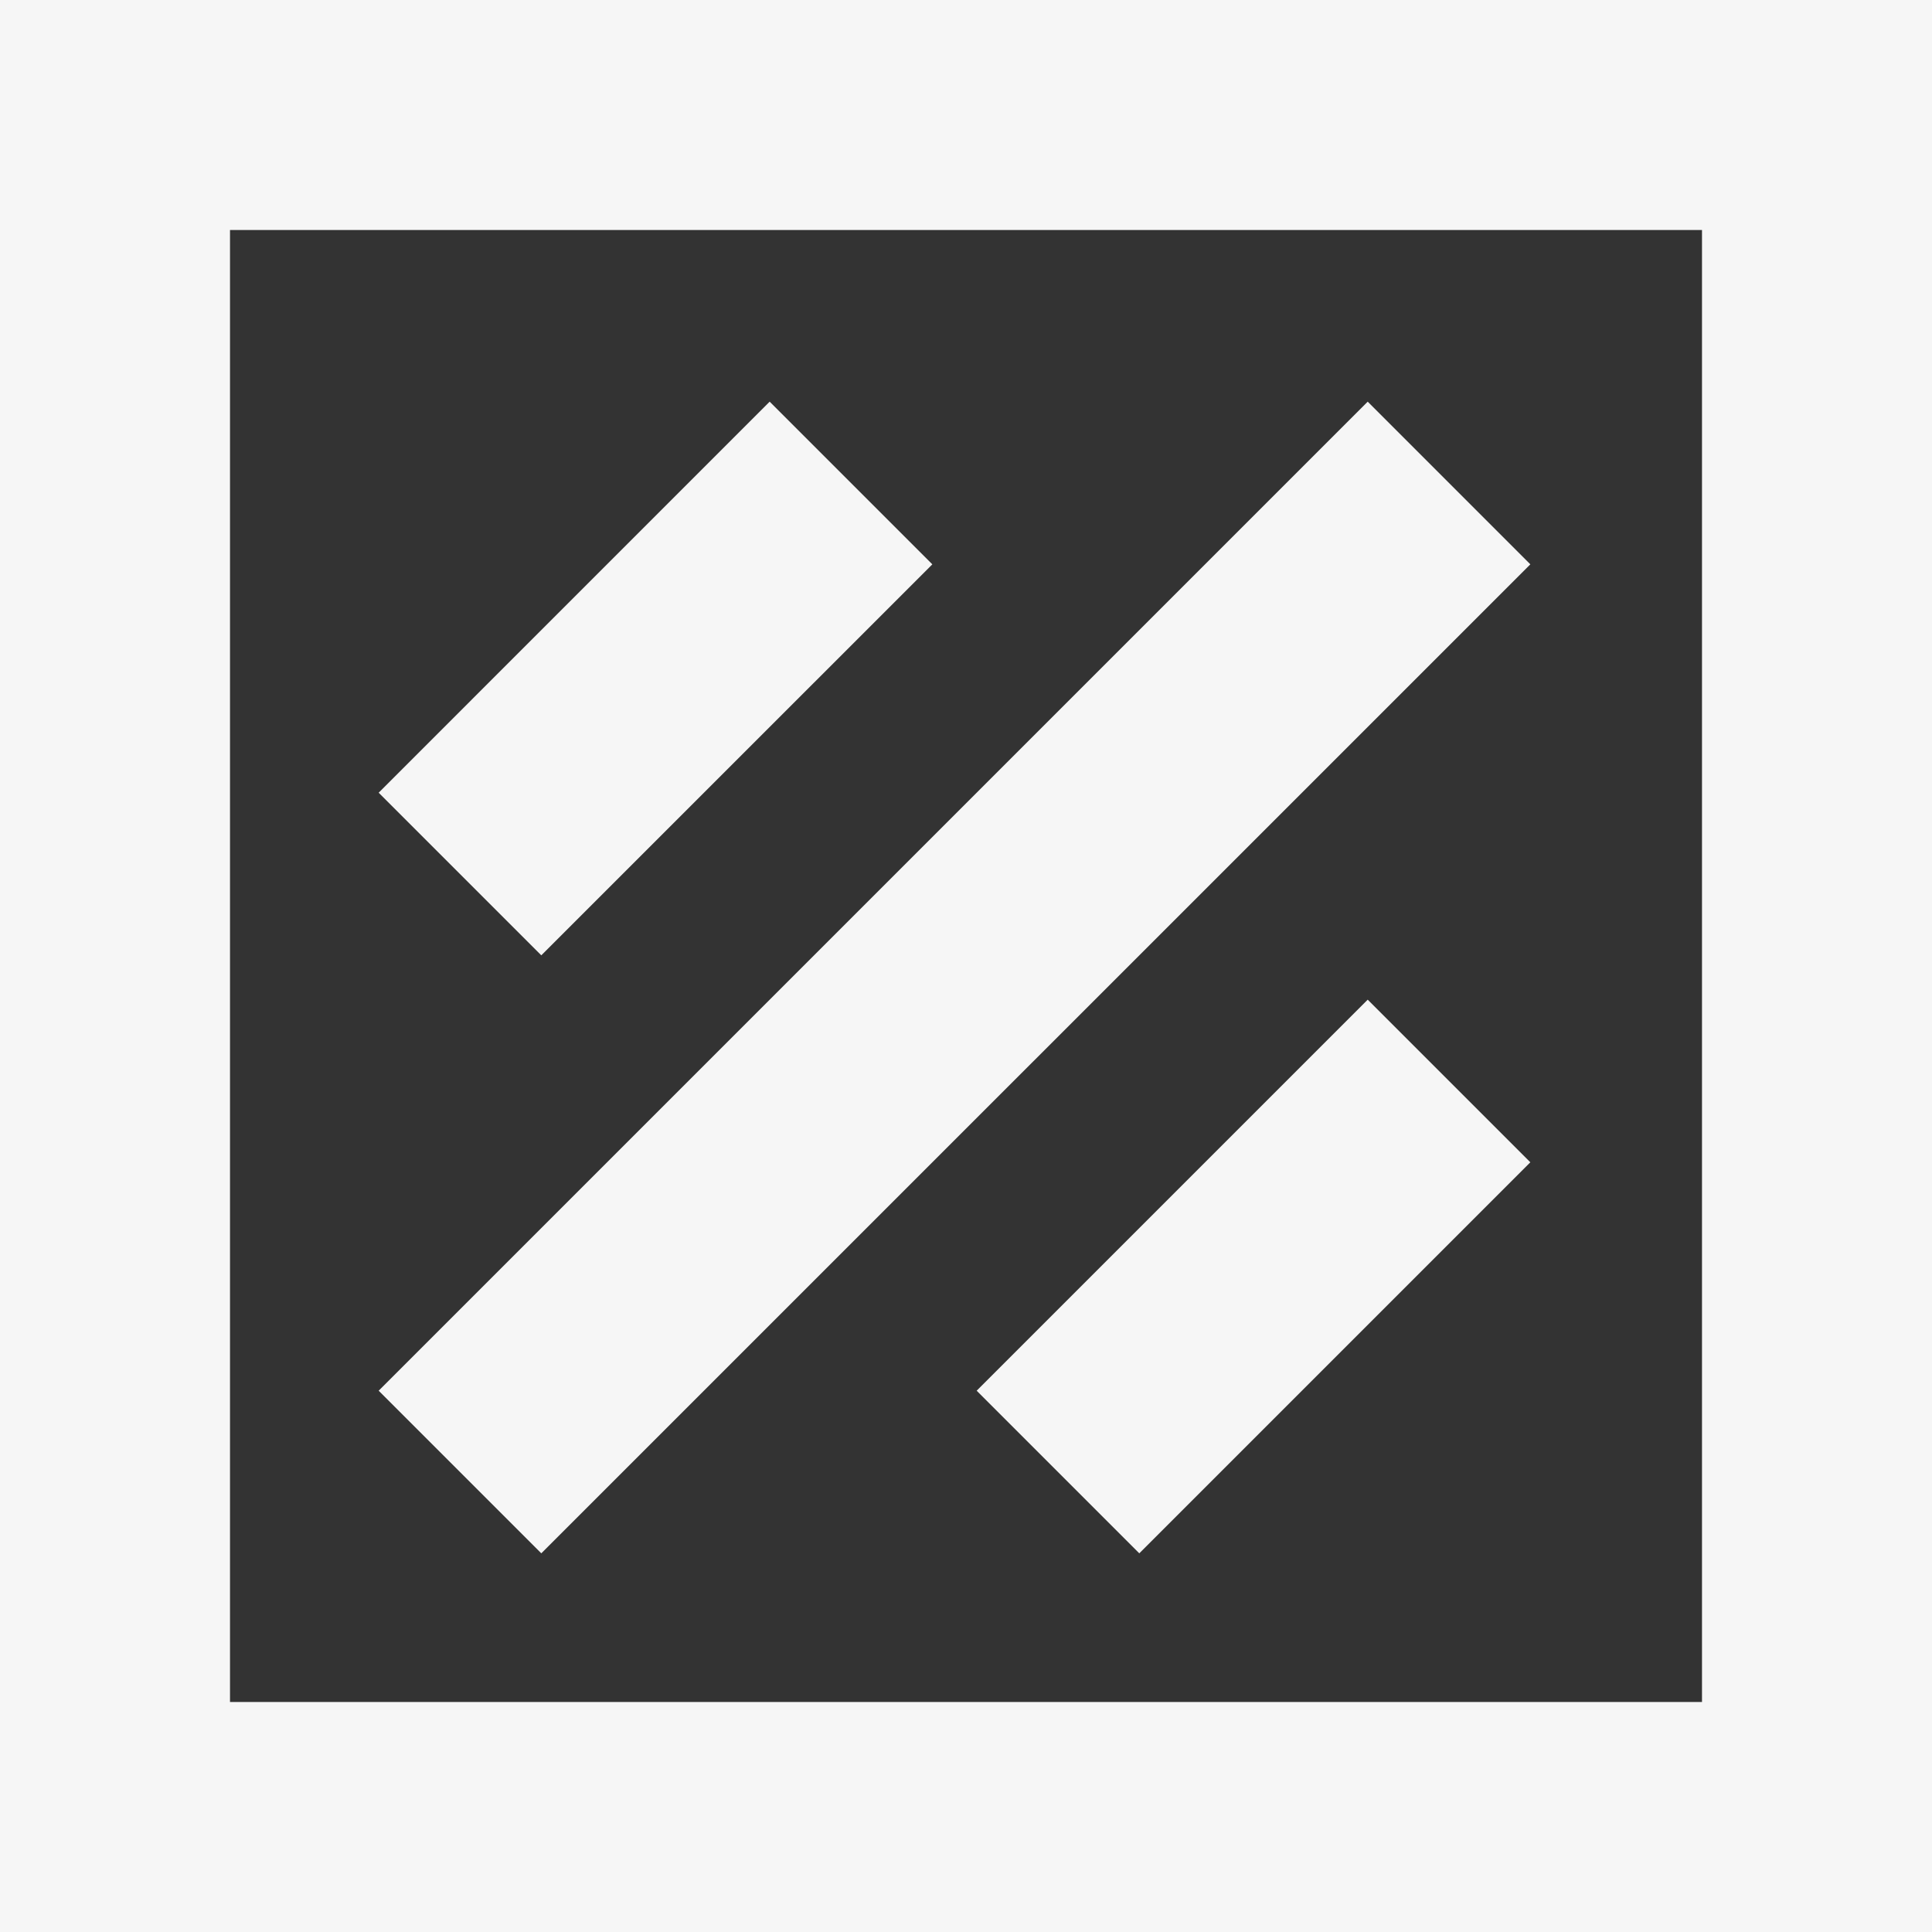 <svg width="40" height="40" viewBox="0 0 40 40" fill="none" xmlns="http://www.w3.org/2000/svg">
<rect x="0" y="0" width="40" height="40" fill="#333333" stroke="none"/>
<path d="M11.207 32.16L31.684 11.684L28.317 8.316L7.84 28.793L11.207 32.16Z" fill="#F6F6F6"/>
<path d="M19.303 11.684L11.207 19.779L7.84 16.412L15.935 8.316L19.303 11.684Z" fill="#F6F6F6"/>
<path d="M23.588 32.16L31.684 24.064L28.317 20.697L20.221 28.793L23.588 32.16Z" fill="#F6F6F6"/>
<path fill-rule="evenodd" clip-rule="evenodd" d="M0 40V0H40V40H0ZM4.762 4.762H35.238V35.238H4.762V4.762Z" fill="#F6F6F6"/>
</svg>
